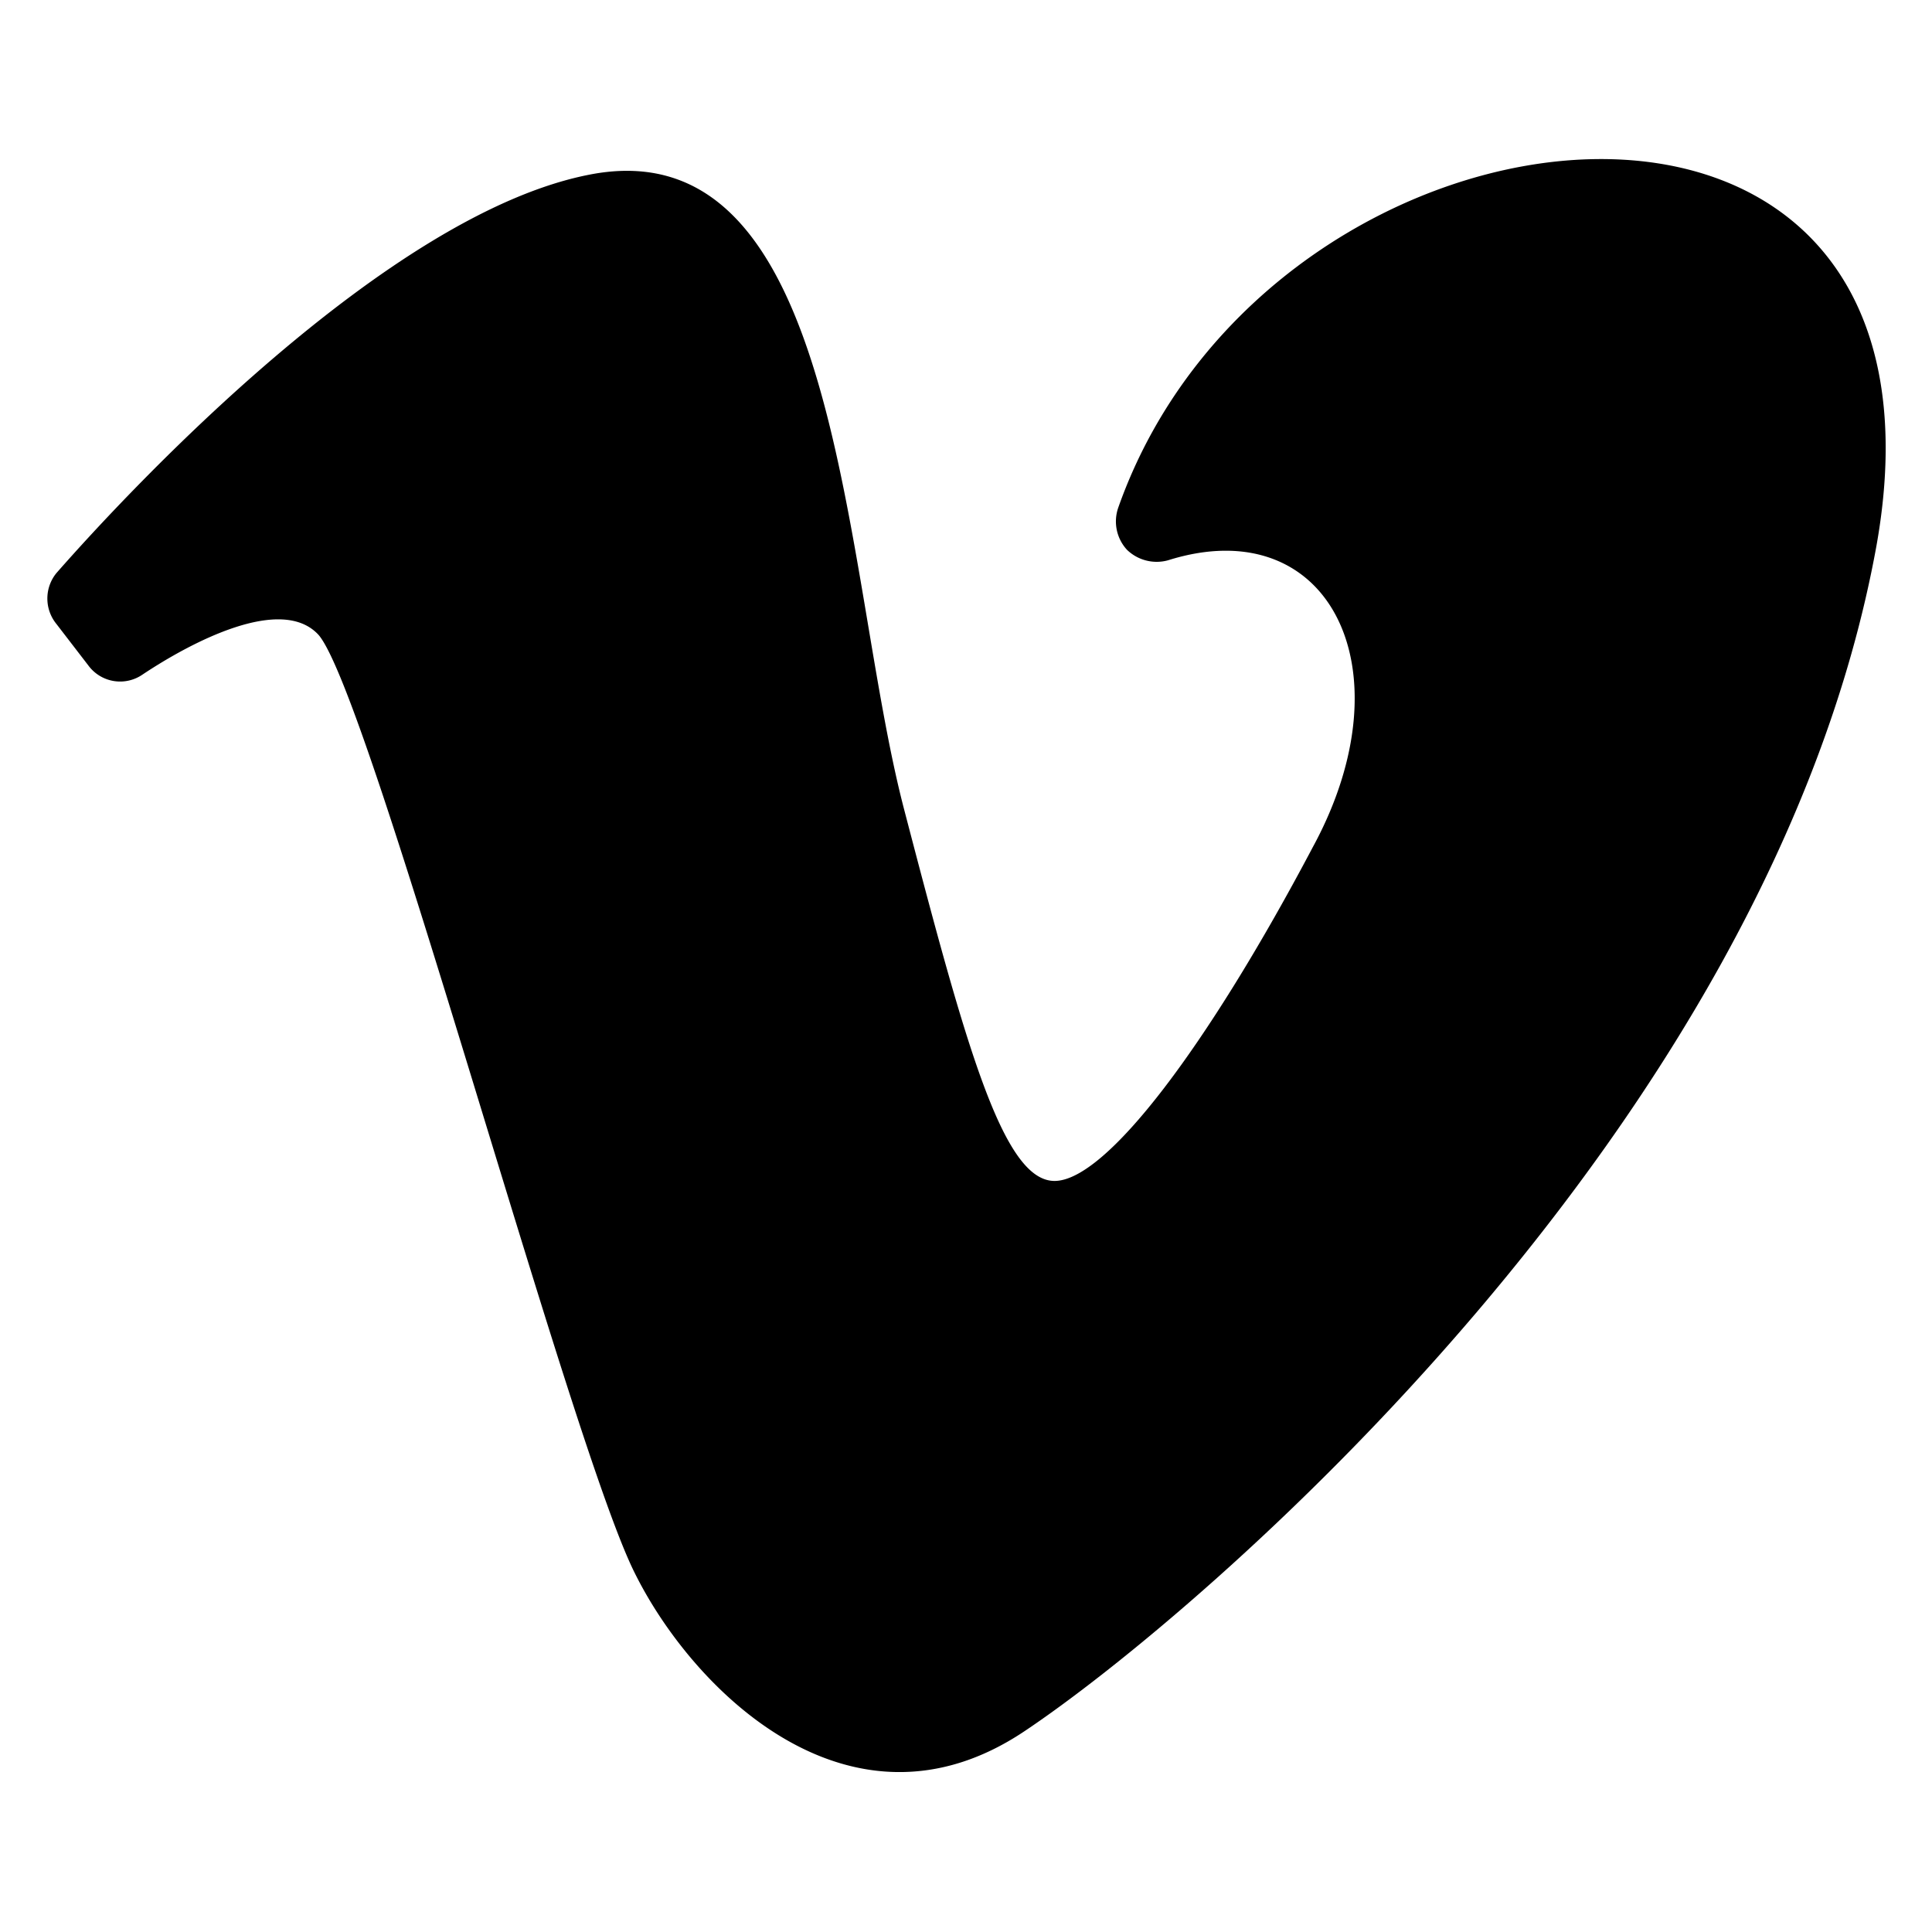 <svg xmlns="http://www.w3.org/2000/svg" viewBox="0 0 24 24"><path d="M0.7 7.12a0.5 0.5 0 0 0 0 0.63l0.4 0.52a0.49 0.49 0 0 0 0.67 0.11c0.6 -0.4 1.73 -1 2.19 -0.49 0.64 0.76 3.09 9.93 3.91 11.62 0.72 1.48 2.69 3.44 4.85 2S22 14 23.31 6.78C24.52 0 15.79 0.91 13.89 6.31a0.52 0.52 0 0 0 0.11 0.52 0.53 0.53 0 0 0 0.51 0.13c2 -0.63 3 1.35 1.8 3.56C15 13 13.74 14.67 13.1 14.67S12 13 11.23 10.05s-0.76 -8.5 -3.91 -7.88C4.81 2.66 1.63 6.06 0.7 7.12Z" fill="#000000" stroke-width="1"></path></svg>